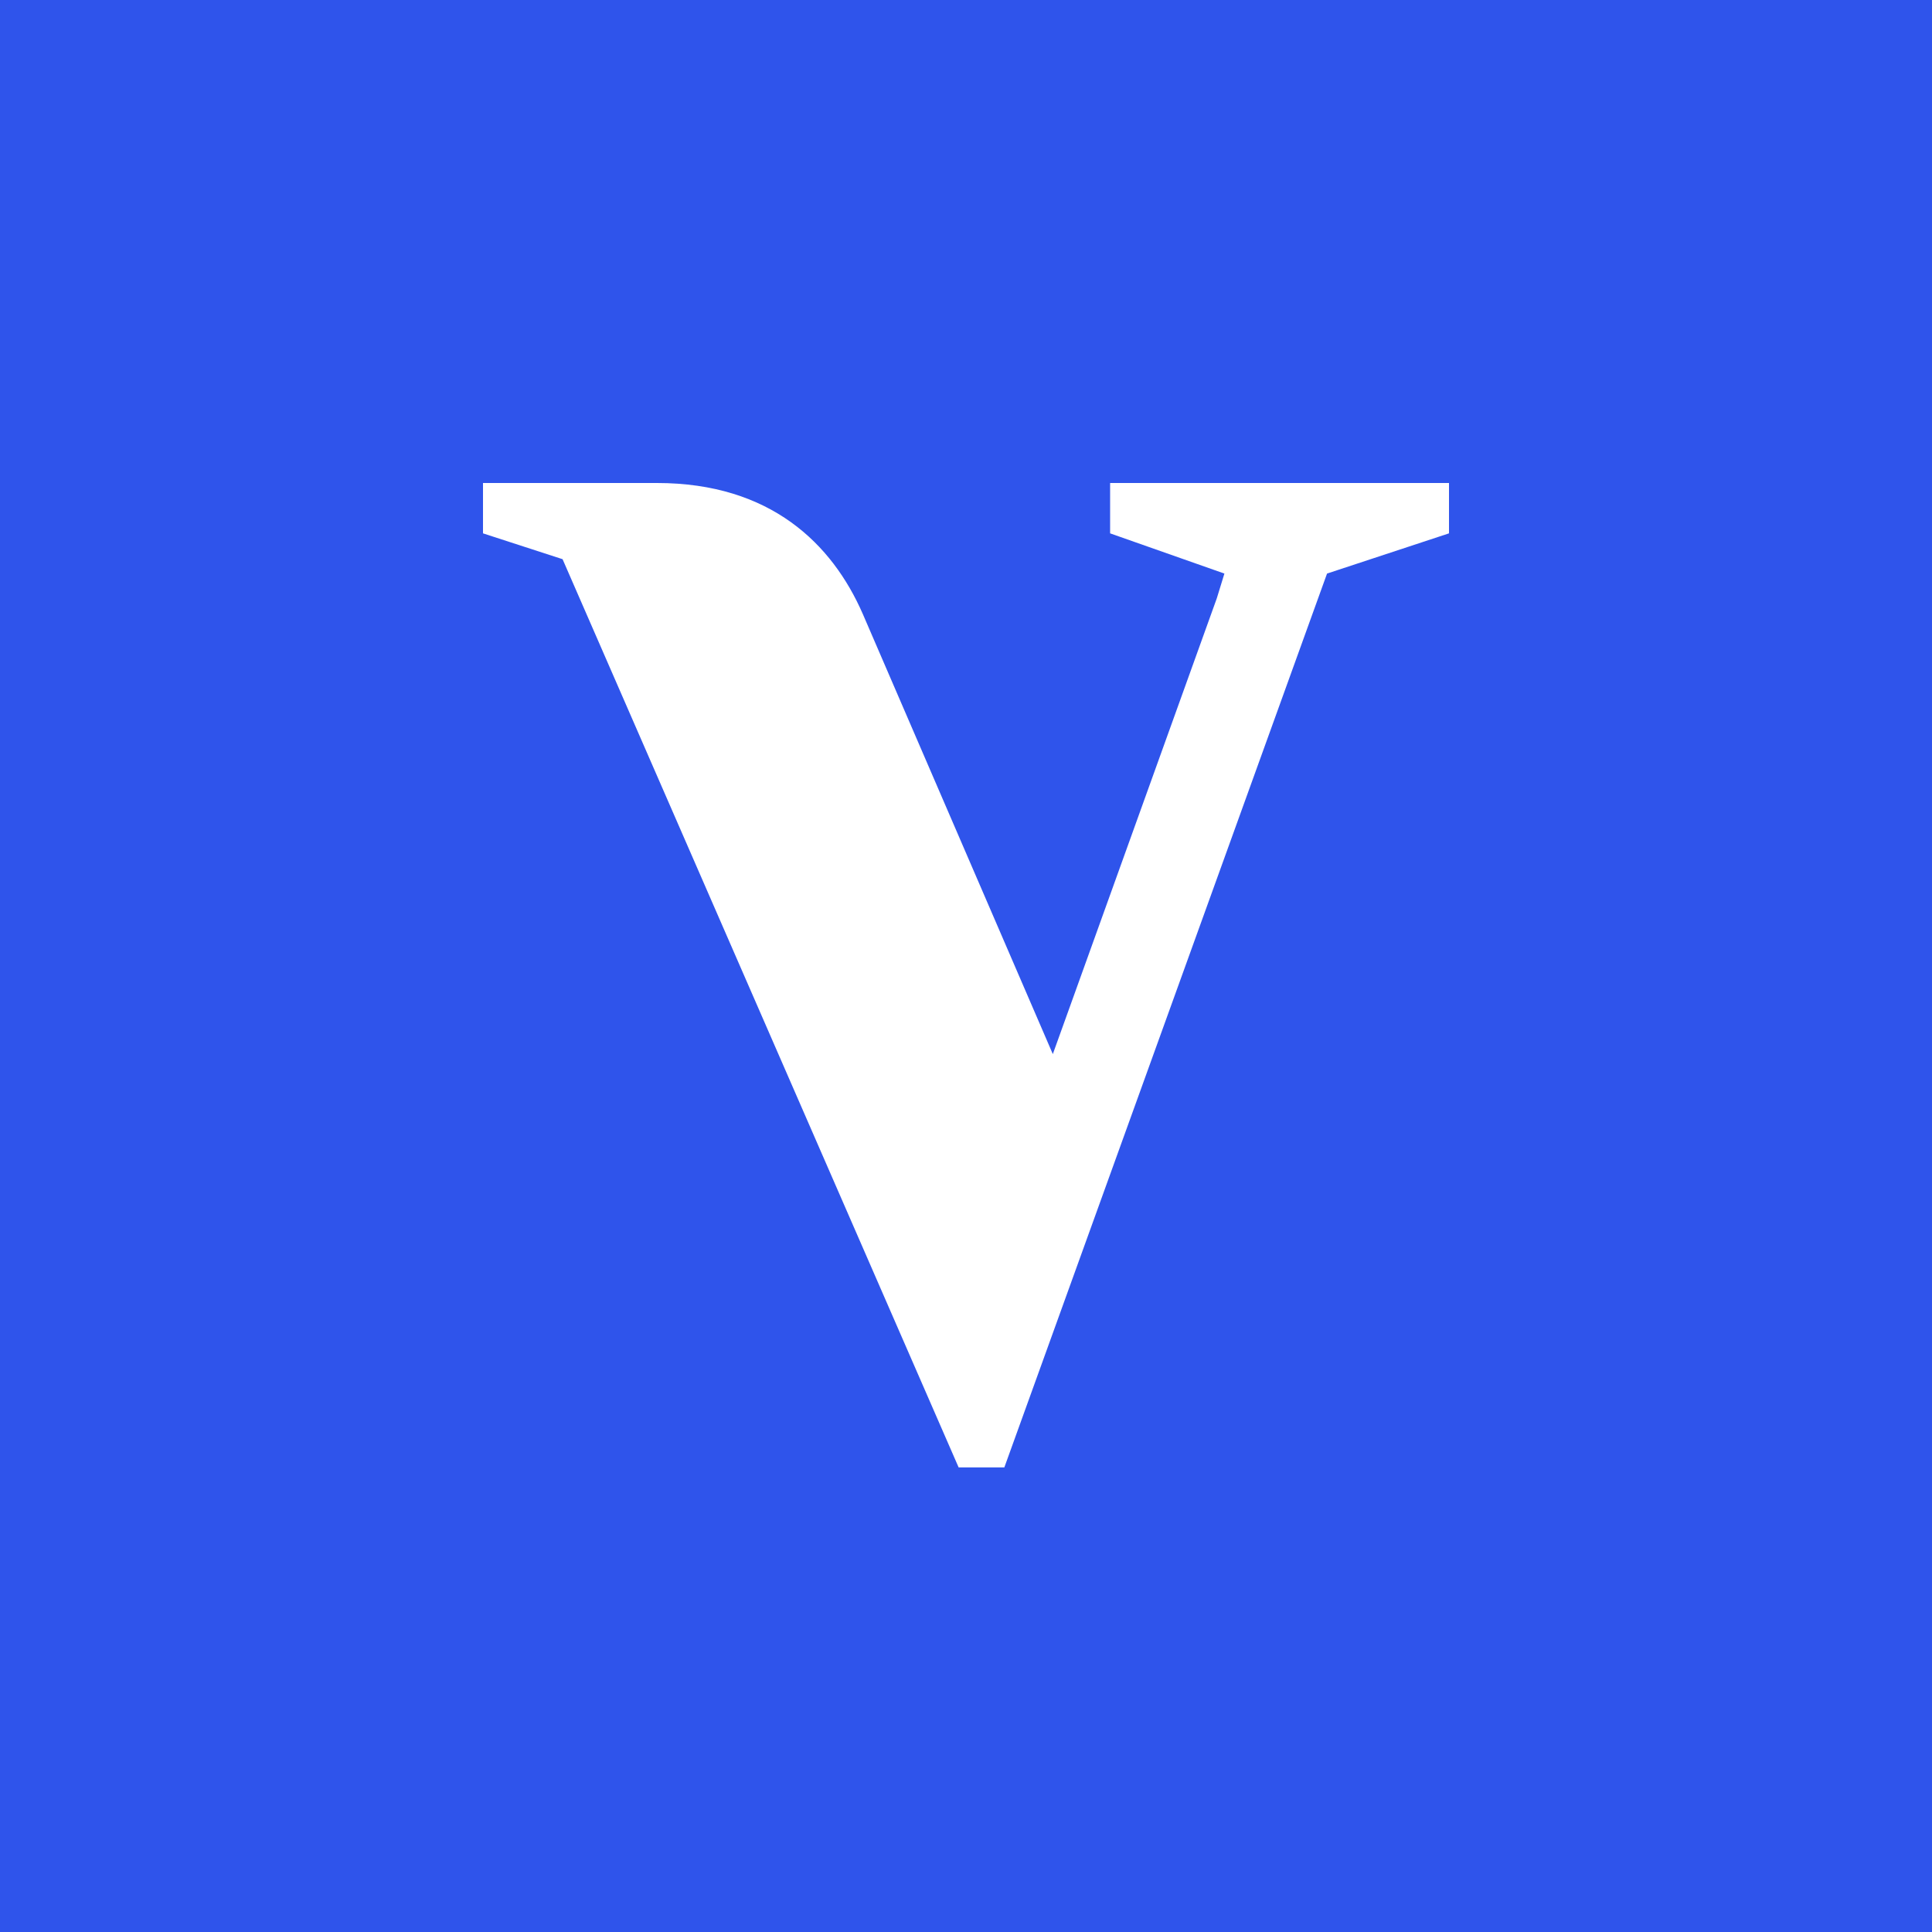<?xml version="1.0" encoding="UTF-8"?> <svg xmlns="http://www.w3.org/2000/svg" width="32" height="32" viewBox="0 0 32 32" fill="none"><rect width="32" height="32" fill="#2F54EB"></rect><path fill-rule="evenodd" clip-rule="evenodd" d="M24 8.834V8H18.387V8.834L20.28 9.5L20.154 9.91L17.438 17.459L14.29 10.168C13.784 9.011 12.766 8 10.881 8H8V8.834L9.318 9.262L15.878 24.305H16.635L21.98 9.5L24 8.834Z" fill="white"></path></svg> 